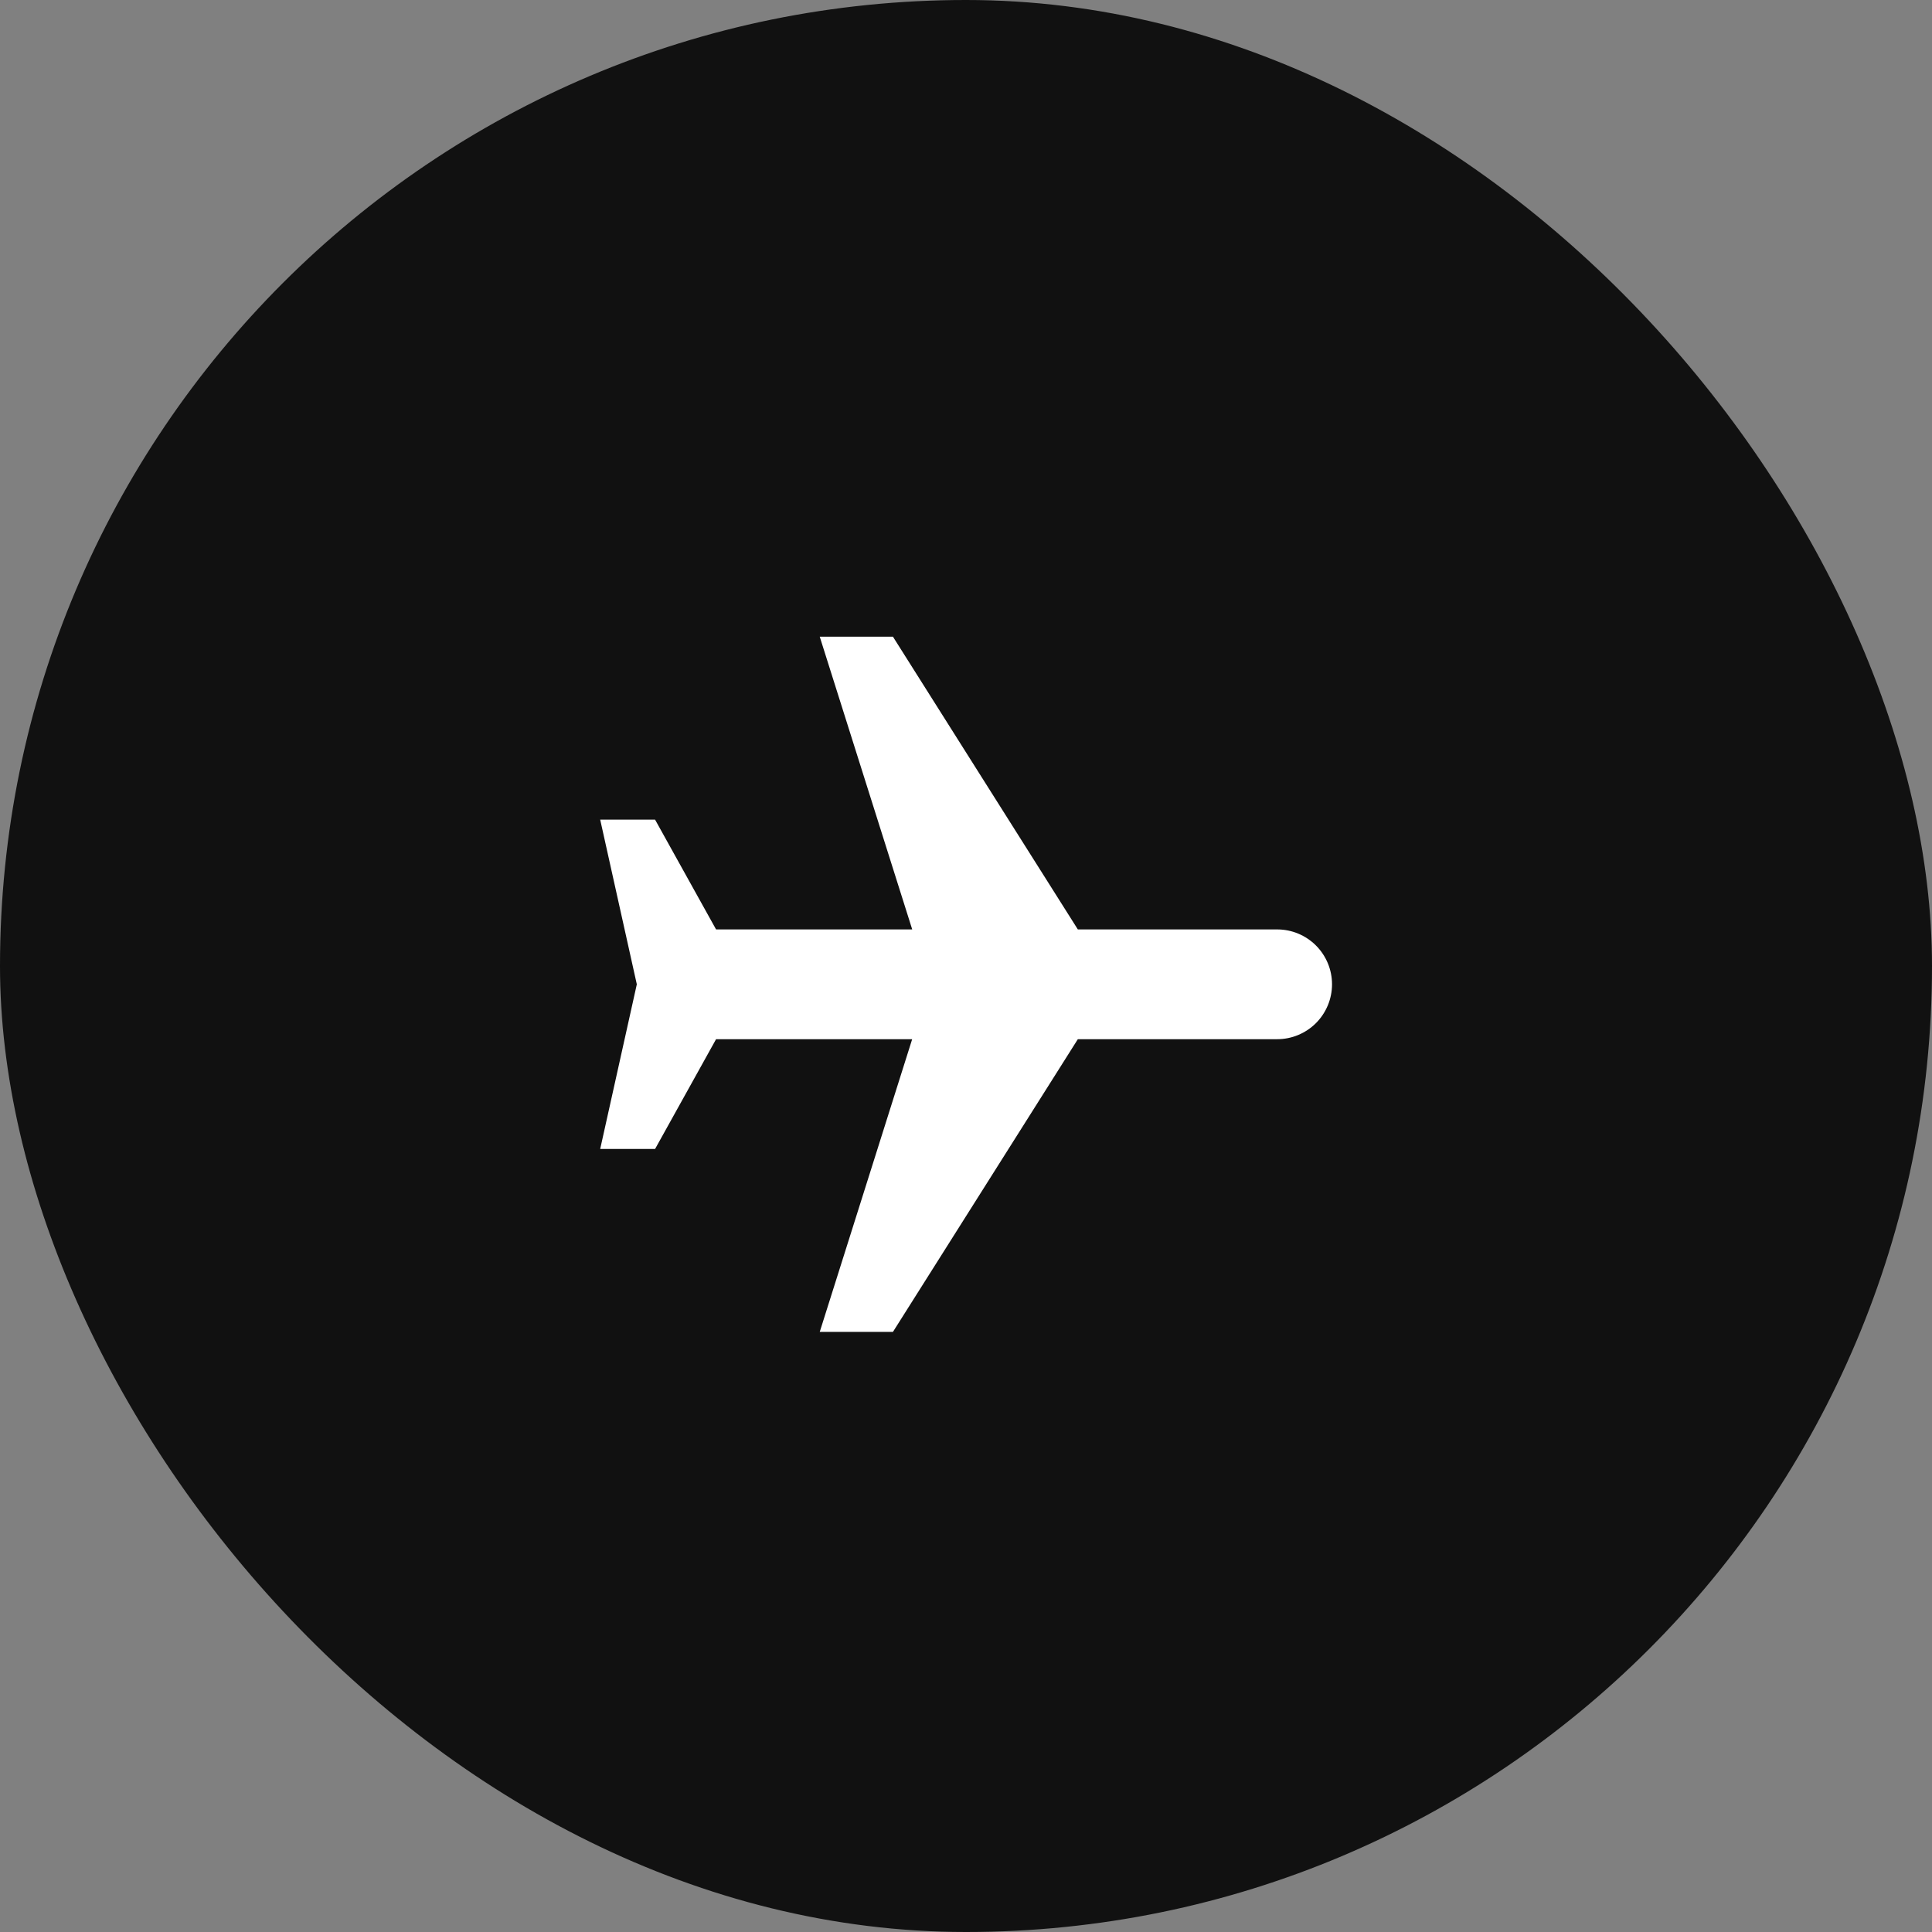 <svg width="44" height="44" viewBox="0 0 44 44" fill="none" xmlns="http://www.w3.org/2000/svg">
<rect x="0" y="0" width="44" height="44" fill="#808080" stroke="none"/>
<rect width="44" height="44" rx="22" fill="#111111"/>
<path d="M24.547 23.667L20.336 30.333L18.669 30.333L20.774 23.667L16.308 23.667L14.919 26.167L13.669 26.167L14.503 22.417L13.669 18.667L14.919 18.667L16.308 21.167L20.775 21.167L18.669 14.5L20.336 14.5L24.547 21.167L29.086 21.167C29.418 21.167 29.735 21.298 29.97 21.533C30.204 21.767 30.336 22.085 30.336 22.417C30.336 22.748 30.204 23.066 29.97 23.301C29.735 23.535 29.418 23.667 29.086 23.667L24.547 23.667Z" fill="white"/>
</svg>
